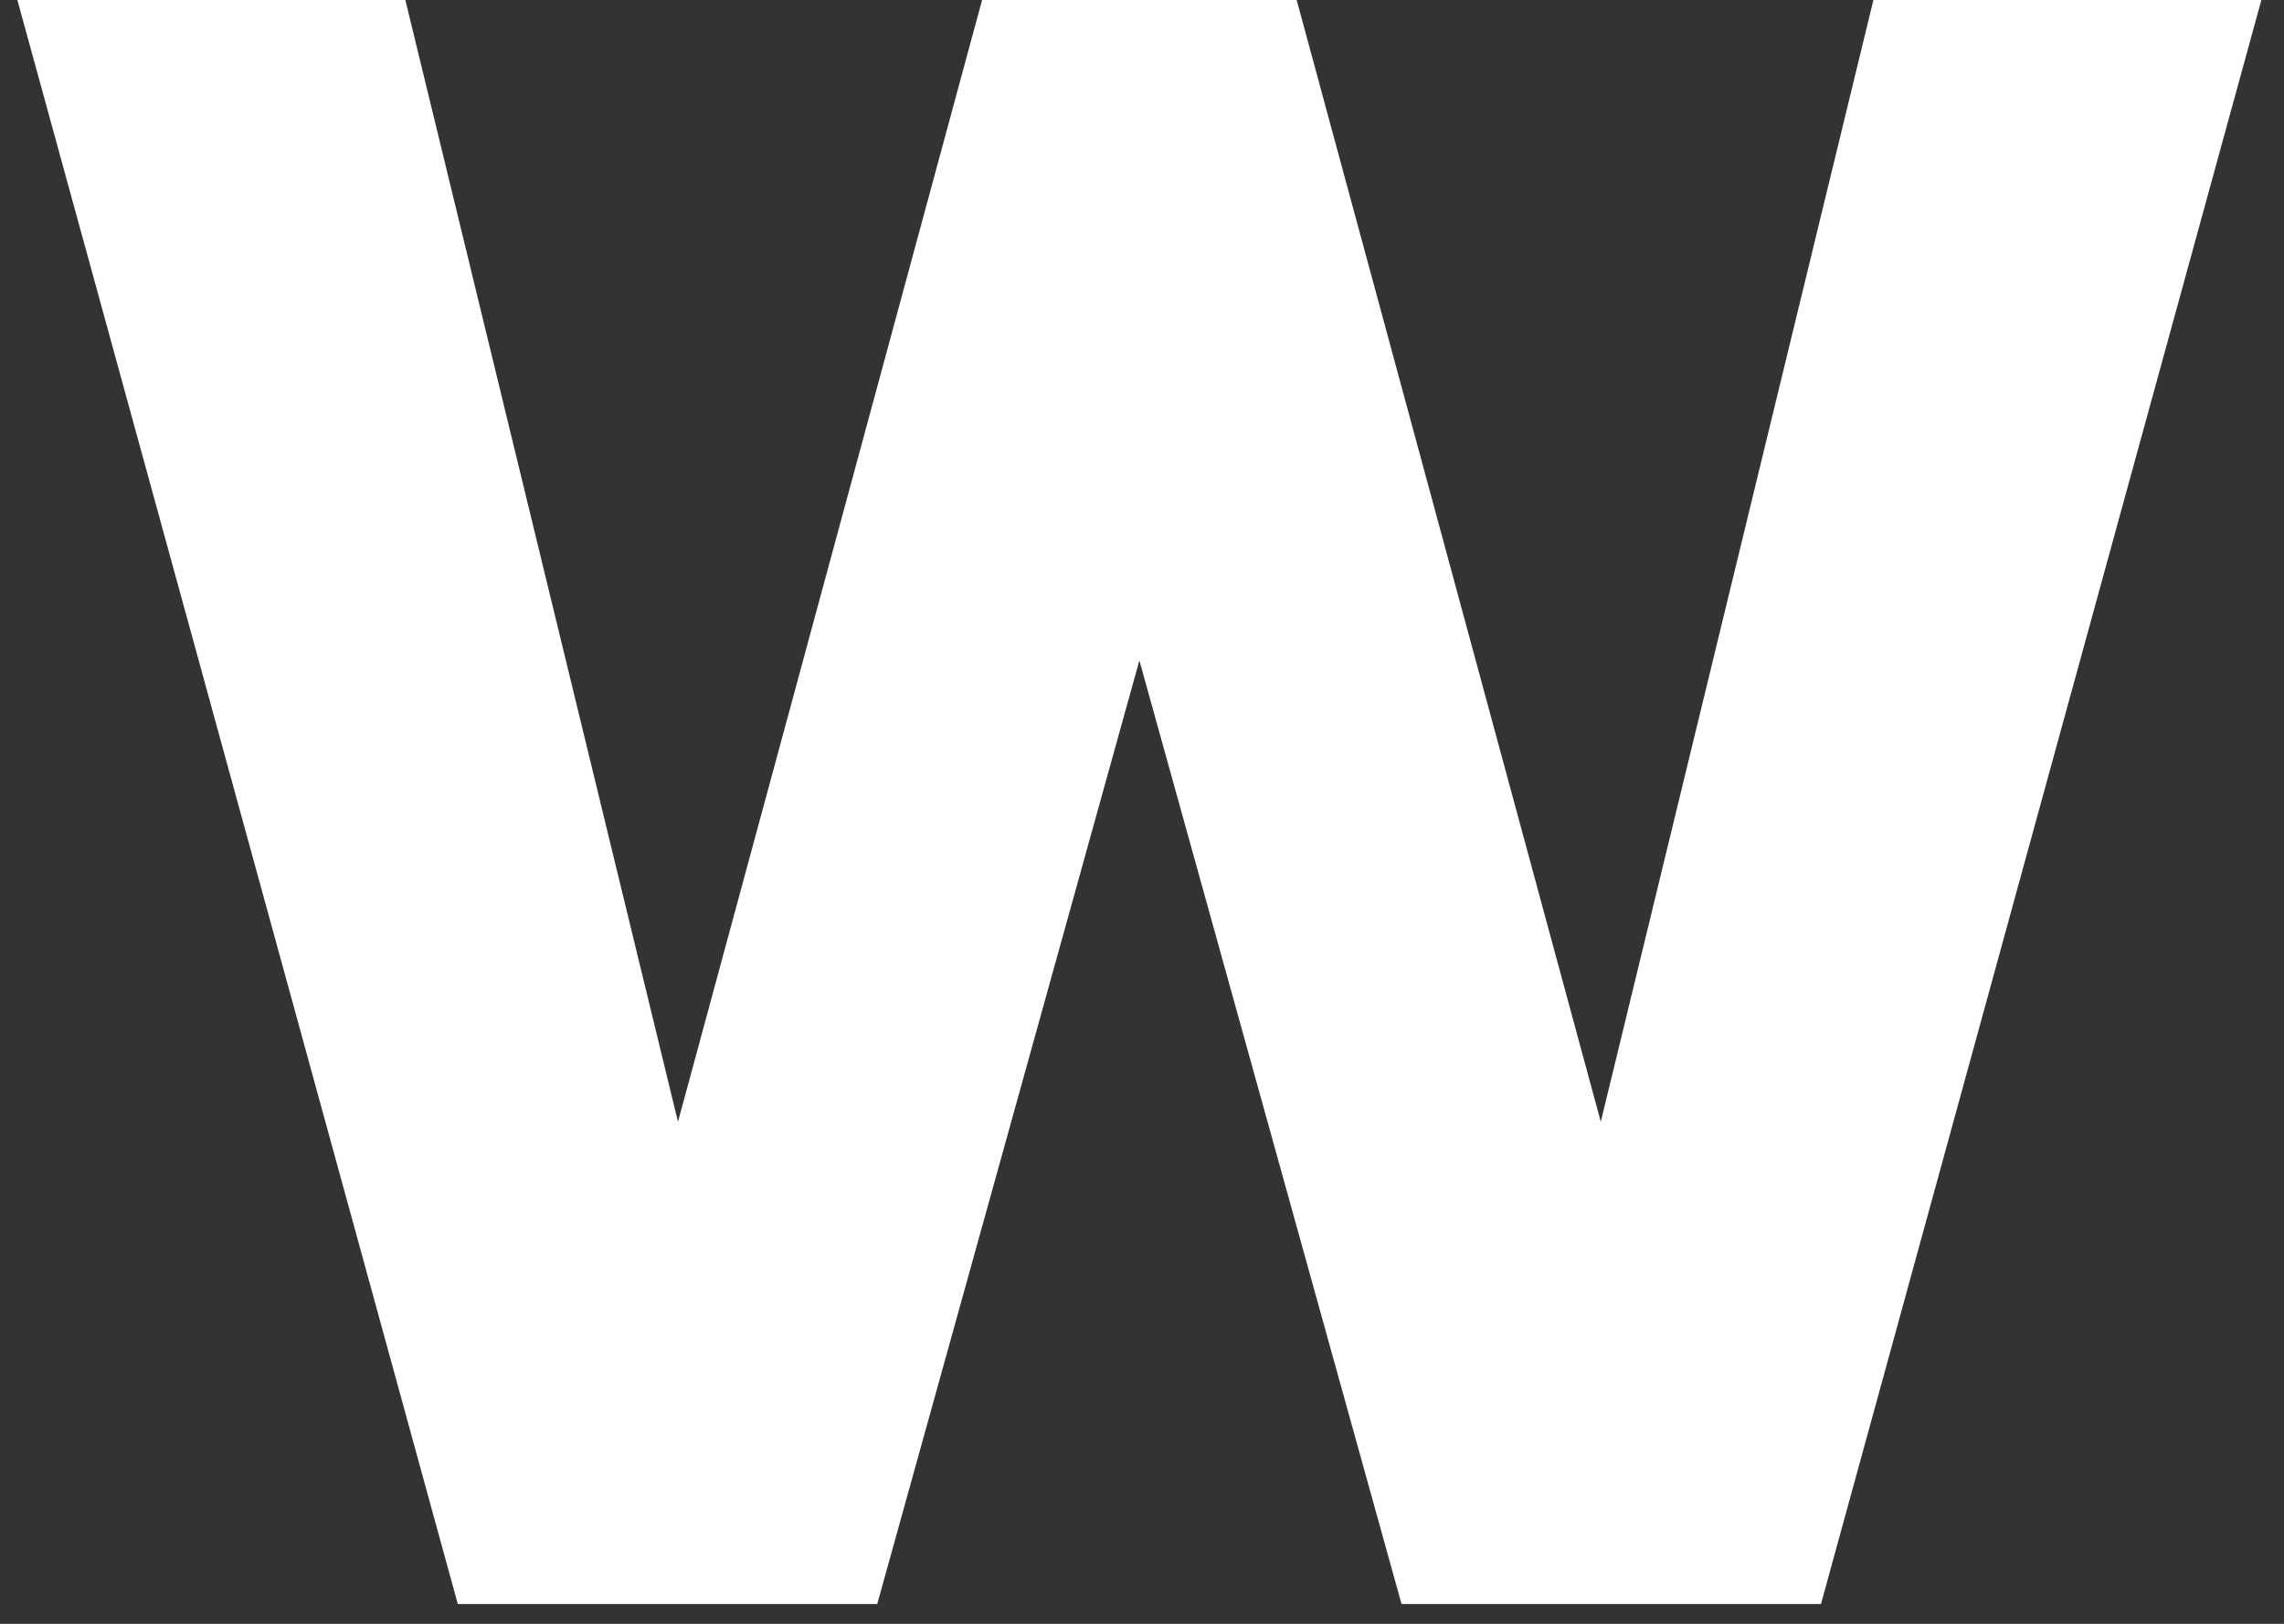 <svg width="90" height="64" viewBox="0 0 90 64" fill="none" xmlns="http://www.w3.org/2000/svg">
<rect x="0" y="0" width="90" height="64" fill="#333333" stroke="none"/>
<path d="M18.039 63.22H34.567L44.897 26.032L55.227 63.22H71.755L89.109 0H73.821L63.078 44.213L51.095 0H38.699L26.716 44.213L15.973 0H0.684L18.039 63.22Z" fill="white"/>
</svg>
